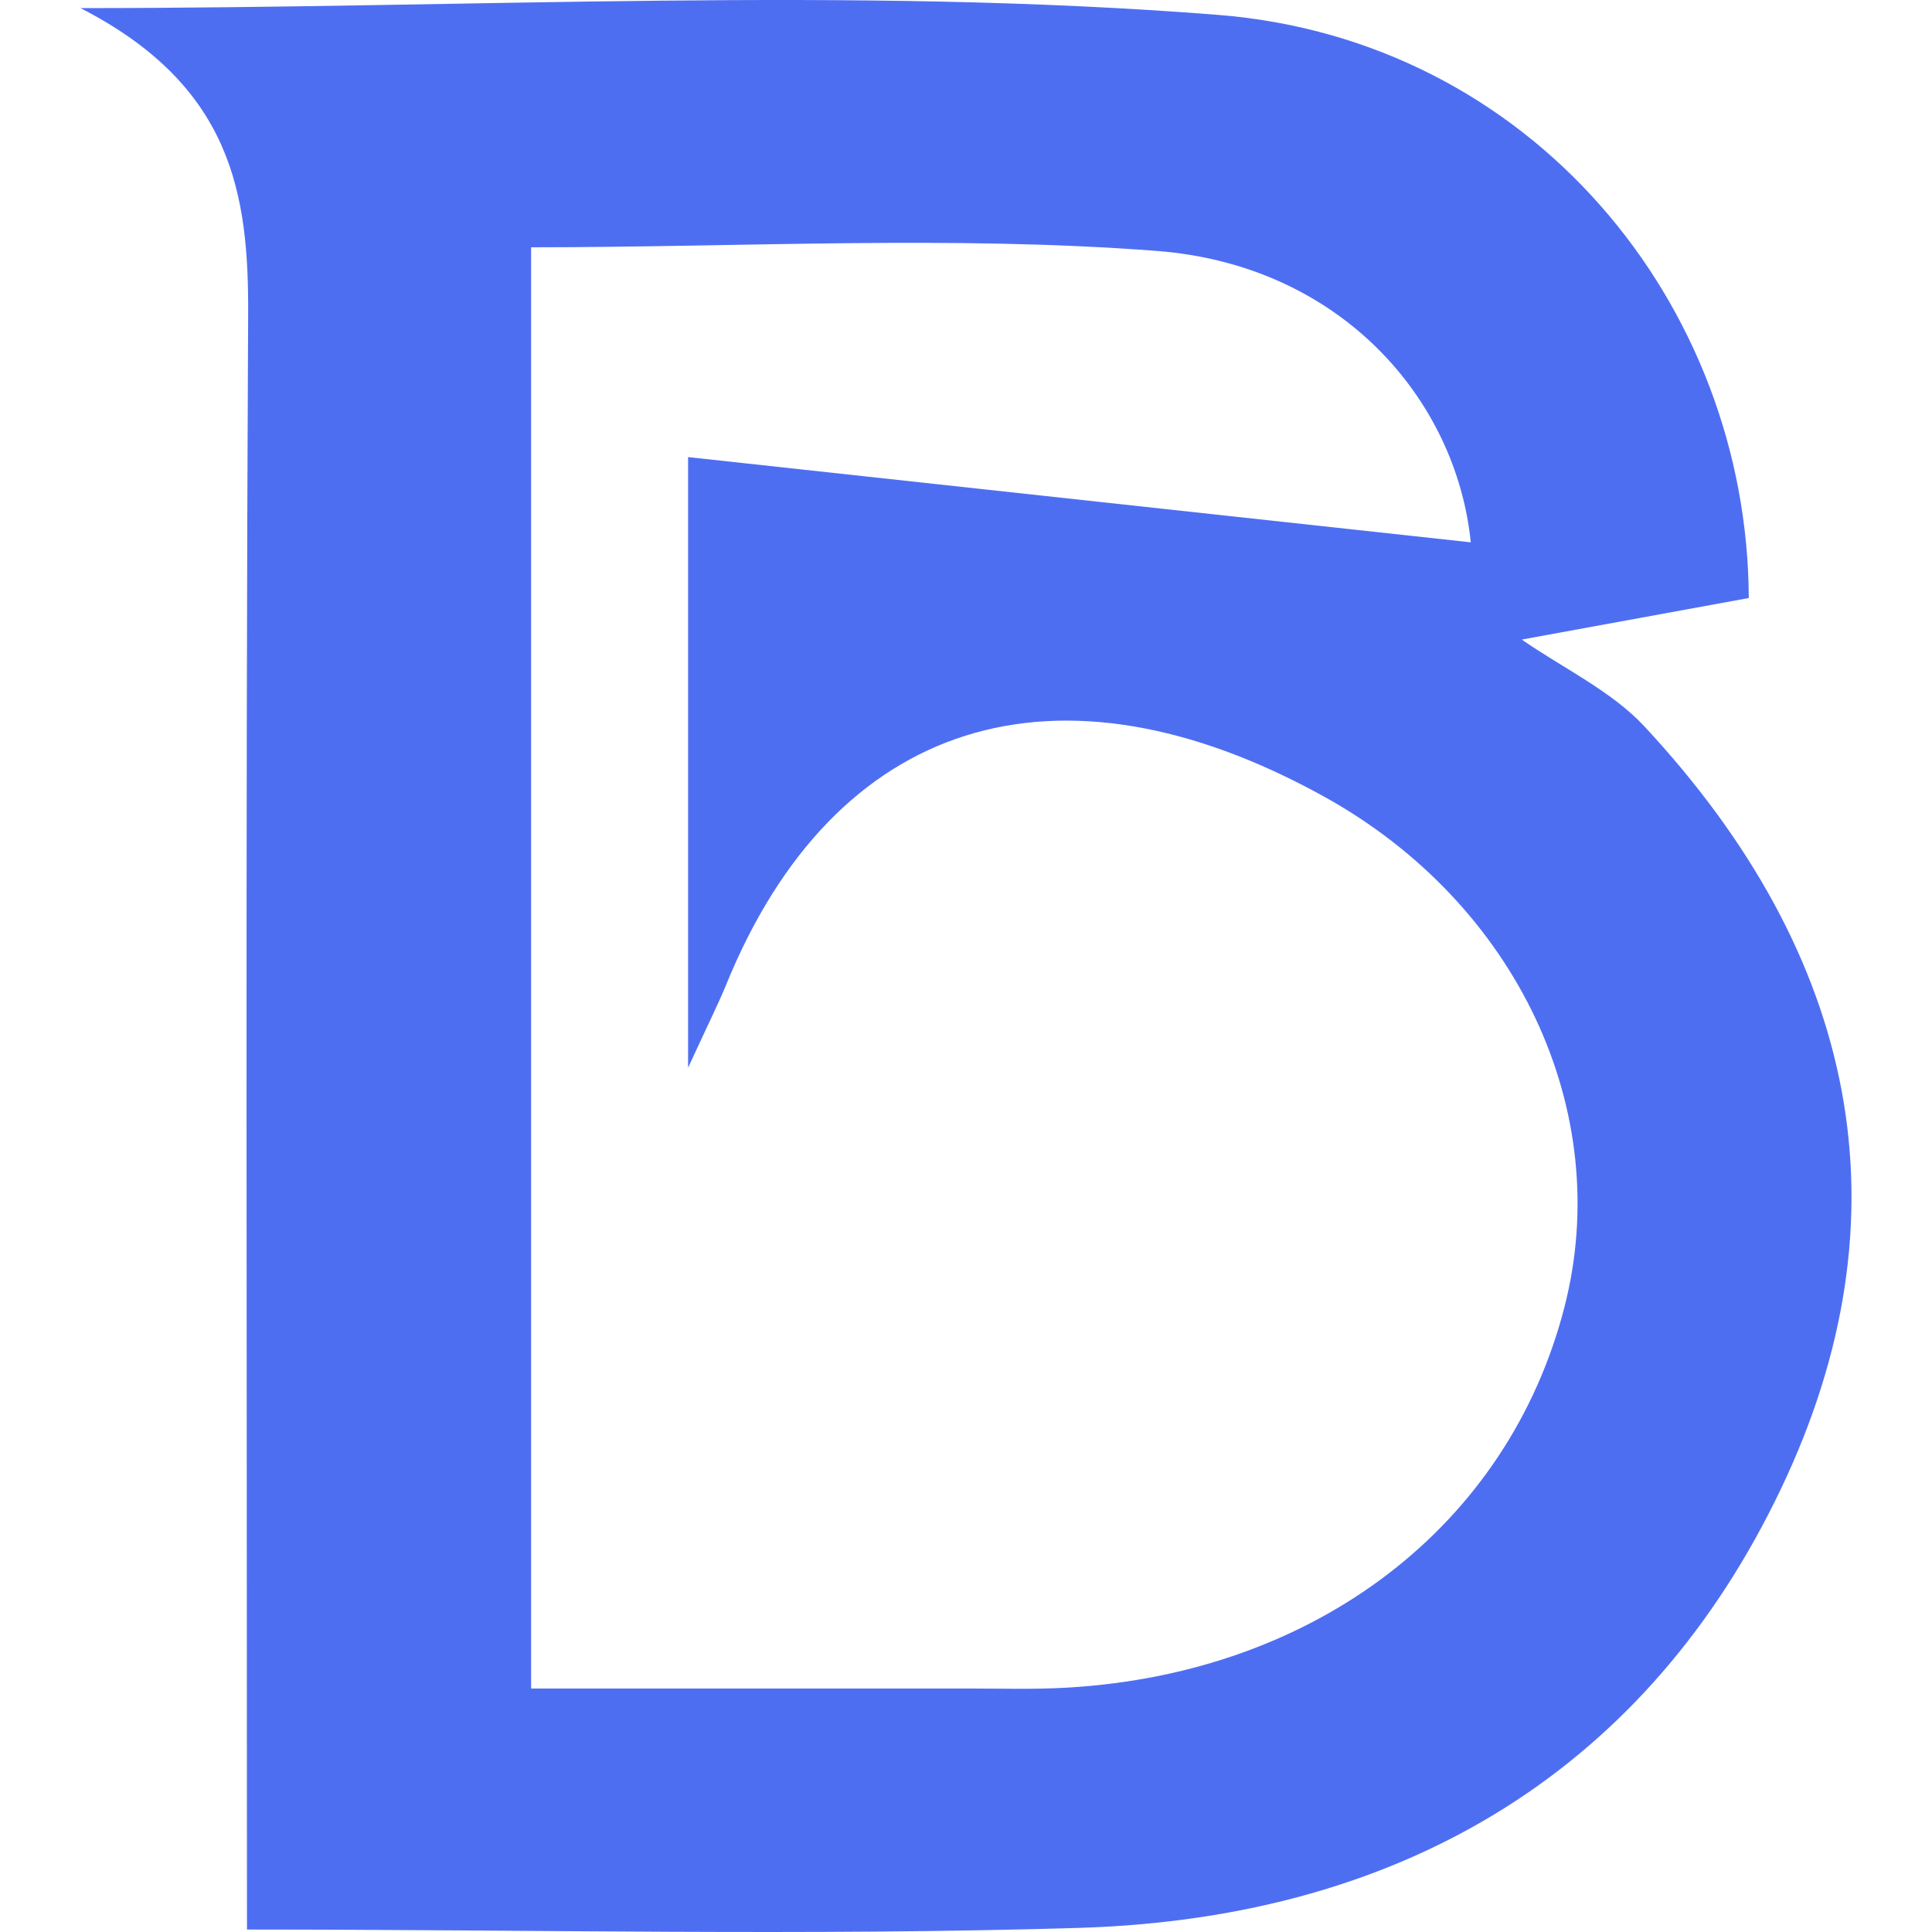 <svg width="144" height="144" viewBox="0 0 144 144" fill="none" xmlns="http://www.w3.org/2000/svg">
<path d="M109.623 40.421C108.536 29.713 99.88 19.749 86.209 18.702C70.884 17.527 55.365 18.432 39.586 18.432V125.854C51.077 125.854 61.545 125.857 72.013 125.851C74.544 125.85 77.082 125.933 79.604 125.783C98.11 124.686 112.4 113.718 116.597 97.453C120.372 82.82 113.062 67.307 98.64 59.347C78.764 48.376 62.183 53.611 54.126 73.389C53.551 74.8 52.856 76.17 51.286 79.581V34.069L109.623 40.421ZM18.408 143.817C18.408 102.791 18.293 63.117 18.495 23.445C18.541 14.484 17.324 6.412 6 0.604C35.757 0.604 63.435 -1.045 90.752 1.106C114.132 2.946 130.255 22.67 130.344 44.573L113.423 47.67C116.494 49.798 120.112 51.507 122.547 54.123C138.436 71.187 142.52 90.532 132.708 111.042C122.973 131.389 105.212 142.945 80.421 143.693C60.25 144.302 40.04 143.817 18.408 143.817Z" fill="#4E6EF2"/>
</svg>
